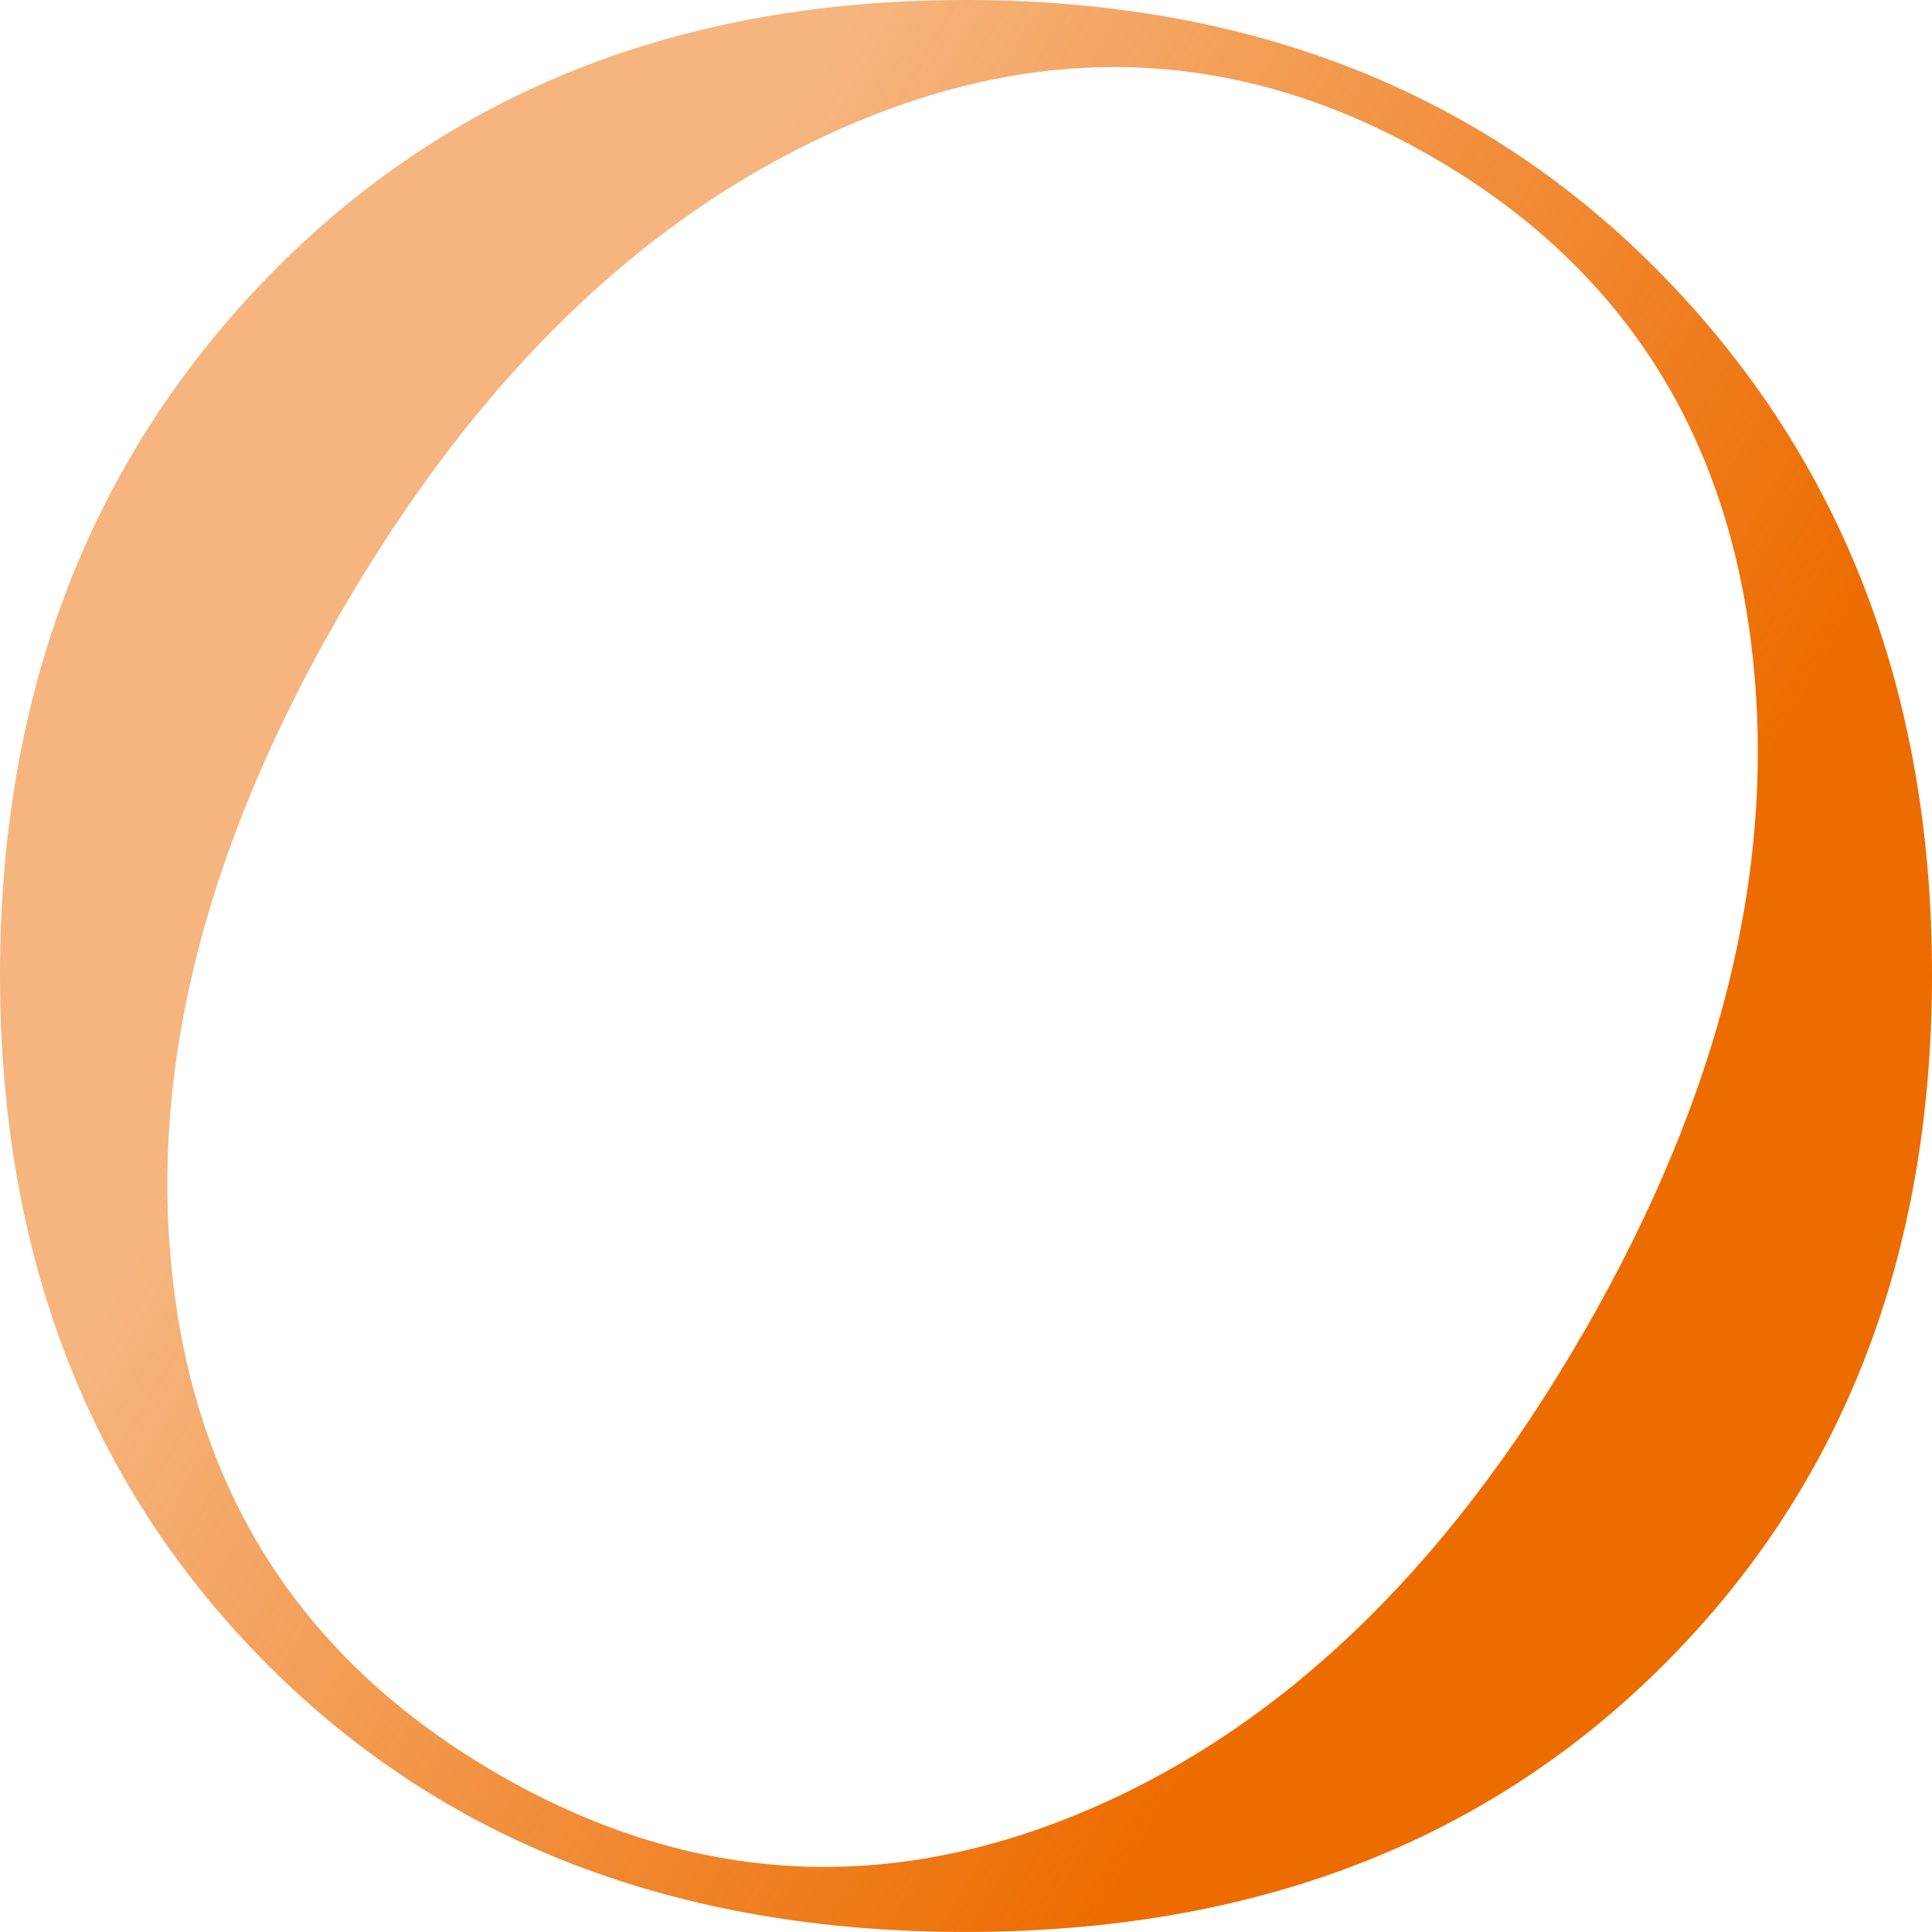 <?xml version="1.0" encoding="UTF-8"?><svg id="_レイヤー_1" xmlns="http://www.w3.org/2000/svg" xmlns:xlink="http://www.w3.org/1999/xlink" viewBox="0 0 300 300"><defs><style>.cls-1{fill:url(#_名称未設定グラデーション_15);stroke-width:0px;}</style><linearGradient id="_名称未設定グラデーション_15" x1="18.28" y1="74.36" x2="282.26" y2="226.77" gradientUnits="userSpaceOnUse"><stop offset=".2" stop-color="#ed6c00" stop-opacity=".5"/><stop offset=".8" stop-color="#ed6c00"/></linearGradient></defs><path class="cls-1" d="m300,151.34c0,43.64-13.85,79.32-41.55,107.05-27.7,27.74-63.89,41.6-108.56,41.6s-80.82-13.87-108.45-41.6C13.82,230.66,0,194.98,0,151.34S13.92,71.41,41.75,42.84C69.58,14.28,105.63,0,149.9,0s80.52,14.28,108.35,42.84c27.83,28.56,41.75,64.73,41.75,108.5Zm-54.14,55.64c21.52-37.27,30.22-72.86,26.1-106.74-4.12-33.88-20.64-59.18-49.56-75.87-29.04-16.77-59.2-18.42-90.48-4.98-31.29,13.44-57.68,38.81-79.2,76.08-21.38,37.03-29.93,72.06-25.66,105.11,4.27,33.05,21.05,58.02,50.34,74.94,29.17,16.84,59.19,18.88,90.07,6.13,30.88-12.75,57-37.64,78.38-74.67Z"/></svg>